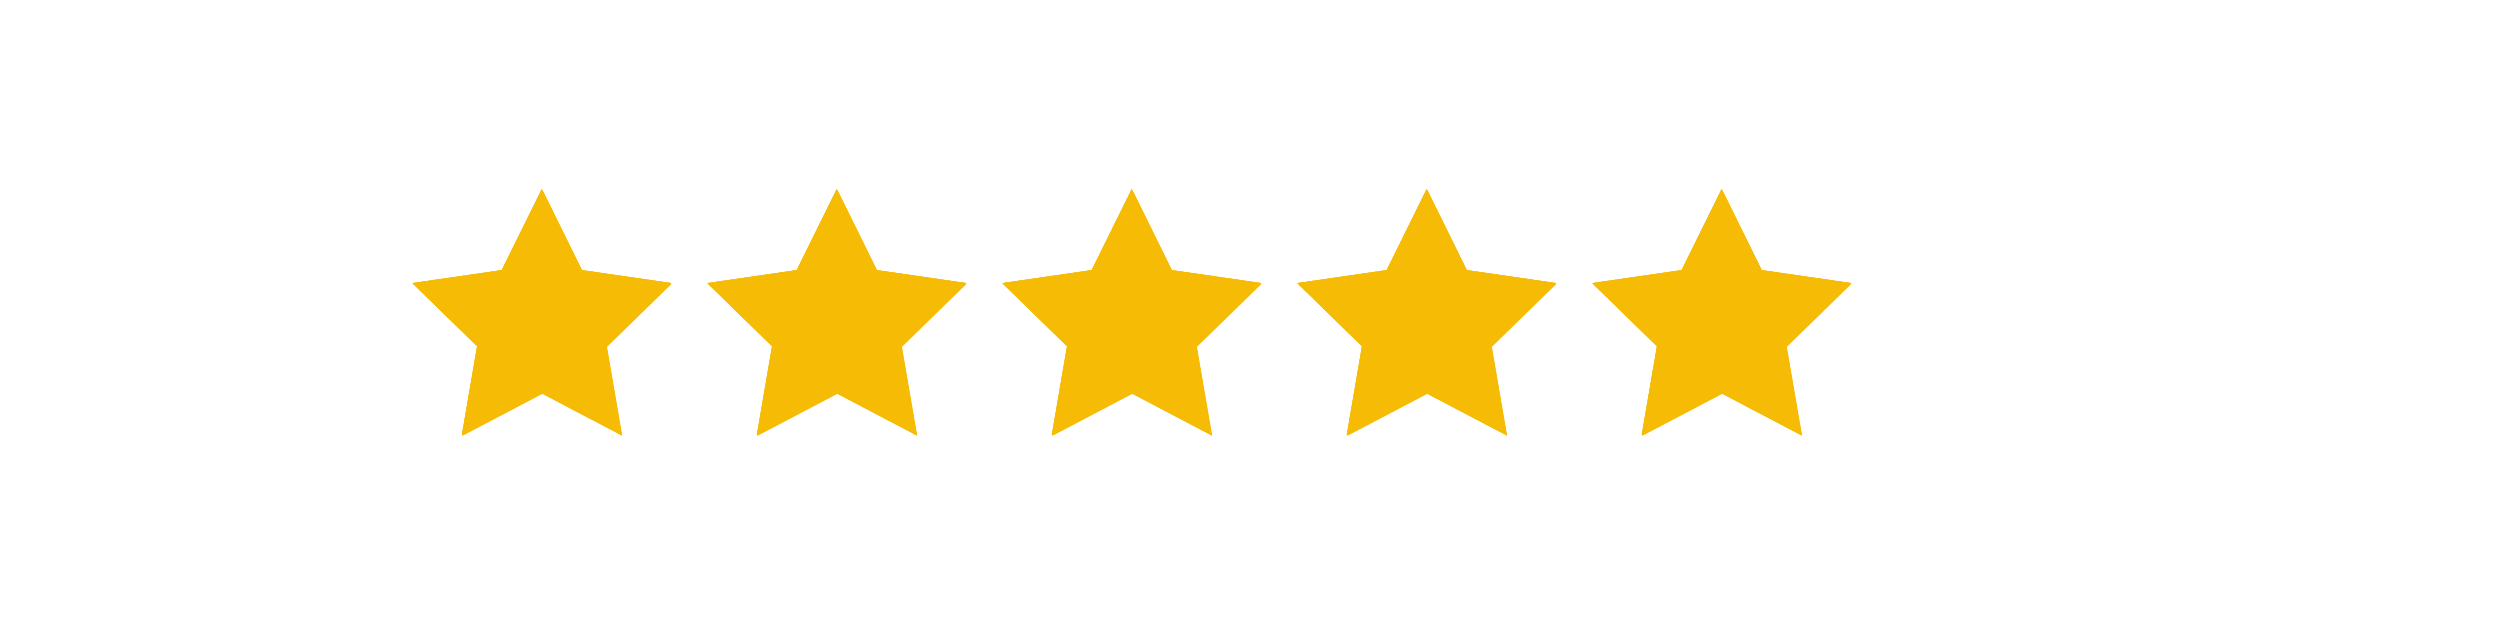 <?xml version="1.0" encoding="UTF-8"?>
<svg data-bbox="98.988 45.387 345.375 59.222" height="200" viewBox="0 0 600 150" width="800" xmlns="http://www.w3.org/2000/svg" data-type="color">
    <g>
        <defs>
            <clipPath id="a2dae30d-0351-4514-a62d-9003d5a2f1e4">
                <path d="M99 45.367h62.238v59.25H99Zm0 0"/>
            </clipPath>
            <clipPath id="077f1ac1-bd9e-45f2-98aa-4ae5878c48ec">
                <path d="M98.988 45.367h62.25v59.25h-62.25Zm0 0"/>
            </clipPath>
            <clipPath id="64cb3b68-c4b3-47b6-a3ed-c270367663cc">
                <path d="M169.777 45.367H232v59.25h-62.223Zm0 0"/>
            </clipPath>
            <clipPath id="f1c40e56-2fb5-4b6e-b226-67a3d90b771e">
                <path d="M240.57 45.367h62.25v59.25h-62.25Zm0 0"/>
            </clipPath>
            <clipPath id="d52d9440-3b7e-44f4-bf36-bc0bf5d19e0a">
                <path d="M311.36 45.367h62.25v59.25h-62.25Zm0 0"/>
            </clipPath>
            <clipPath id="a43bec32-57f2-47ce-b87a-b213bc485137">
                <path d="M382.148 45.367h62.25v59.25h-62.25Zm0 0"/>
            </clipPath>
        </defs>
        <g clip-path="url(#a2dae30d-0351-4514-a62d-9003d5a2f1e4)">
            <path d="m130.176 45.574 9.586 19.43 21.441 3.117-15.52 15.137 3.676 21.351-19.183-10.078-19.196 10.078 3.665-21.351L99.137 68.12l21.441-3.117Zm0 0" fill="#f6bc05" data-color="1"/>
        </g>
        <g clip-path="url(#077f1ac1-bd9e-45f2-98aa-4ae5878c48ec)">
            <path d="m130.027 45.387 9.598 19.433 21.441 3.114-15.52 15.136 3.665 21.356-19.184-10.082-19.183 10.082 3.664-21.356-15.52-15.136 21.442-3.114Zm0 0" fill="#f6bc05" data-color="1"/>
            <path d="m130.027 45.387 9.598 19.433 21.441 3.114-15.52 15.136 3.665 21.356-19.184-10.082-19.183 10.082 3.664-21.356-15.52-15.136 21.442-3.114Zm0 0" fill="#f6bc05" data-color="1"/>
            <path d="m130.027 45.387 9.598 19.433 21.441 3.114-15.52 15.136 3.665 21.356-19.184-10.082-19.183 10.082 3.664-21.356-15.52-15.136 21.442-3.114Zm0 0" fill="#f6bc05" data-color="1"/>
        </g>
        <g clip-path="url(#64cb3b68-c4b3-47b6-a3ed-c270367663cc)">
            <path d="m200.965 45.574 9.586 19.43 21.441 3.117-15.52 15.137 3.676 21.351-19.183-10.078-19.192 10.078 3.66-21.351-15.507-15.137 21.441-3.117Zm0 0" fill="#f6bc05" data-color="1"/>
            <path d="m200.816 45.387 9.598 19.433 21.441 3.114-15.52 15.136L220 104.426l-19.184-10.082-19.18 10.082 3.66-21.356-15.519-15.136 21.442-3.114Zm0 0" fill="#f6bc05" data-color="1"/>
            <path d="m200.816 45.387 9.598 19.433 21.441 3.114-15.52 15.136L220 104.426l-19.184-10.082-19.18 10.082 3.66-21.356-15.519-15.136 21.442-3.114Zm0 0" fill="#f6bc05" data-color="1"/>
            <path d="m200.816 45.387 9.598 19.433 21.441 3.114-15.52 15.136L220 104.426l-19.184-10.082-19.18 10.082 3.66-21.356-15.519-15.136 21.442-3.114Zm0 0" fill="#f6bc05" data-color="1"/>
        </g>
        <g clip-path="url(#f1c40e56-2fb5-4b6e-b226-67a3d90b771e)">
            <path d="m271.758 45.574 9.582 19.43 21.445 3.117-15.52 15.137 3.673 21.351-19.18-10.078-19.195 10.078 3.664-21.351-15.508-15.137 21.441-3.117Zm0 0" fill="#f6bc05" data-color="1"/>
            <path d="m271.61 45.387 9.593 19.433 21.445 3.114-15.52 15.136 3.661 21.356-19.18-10.082-19.183 10.082 3.664-21.356-15.52-15.136 21.442-3.114Zm0 0" fill="#f6bc05" data-color="1"/>
            <path d="m271.61 45.387 9.593 19.433 21.445 3.114-15.52 15.136 3.661 21.356-19.18-10.082-19.183 10.082 3.664-21.356-15.52-15.136 21.442-3.114Zm0 0" fill="#f6bc05" data-color="1"/>
            <path d="m271.61 45.387 9.593 19.433 21.445 3.114-15.52 15.136 3.661 21.356-19.18-10.082-19.183 10.082 3.664-21.356-15.52-15.136 21.442-3.114Zm0 0" fill="#f6bc05" data-color="1"/>
        </g>
        <g clip-path="url(#d52d9440-3b7e-44f4-bf36-bc0bf5d19e0a)">
            <path d="m342.547 45.574 9.586 19.43 21.441 3.117-15.52 15.137 3.676 21.351-19.183-10.078-19.195 10.078 3.664-21.351-15.508-15.137 21.441-3.117Zm0 0" fill="#f6bc05" data-color="1"/>
            <path d="m342.398 45.387 9.598 19.433 21.442 3.114-15.52 15.136 3.664 21.356-19.184-10.082-19.183 10.082 3.664-21.356-15.52-15.136 21.442-3.114Zm0 0" fill="#f6bc05" data-color="1"/>
            <path d="m342.398 45.387 9.598 19.433 21.442 3.114-15.52 15.136 3.664 21.356-19.184-10.082-19.183 10.082 3.664-21.356-15.52-15.136 21.442-3.114Zm0 0" fill="#f6bc05" data-color="1"/>
            <path d="m342.398 45.387 9.598 19.433 21.442 3.114-15.52 15.136 3.664 21.356-19.184-10.082-19.183 10.082 3.664-21.356-15.52-15.136 21.442-3.114Zm0 0" fill="#f6bc05" data-color="1"/>
        </g>
        <g clip-path="url(#a43bec32-57f2-47ce-b87a-b213bc485137)">
            <path d="m413.336 45.574 9.586 19.43 21.441 3.117-15.52 15.137 3.677 21.351-19.184-10.078-19.191 10.078 3.66-21.351-15.508-15.137 21.441-3.117Zm0 0" fill="#f6bc05" data-color="1"/>
            <path d="m413.188 45.387 9.597 19.433 21.442 3.114-15.52 15.136 3.664 21.356-19.183-10.082-19.18 10.082 3.66-21.356-15.52-15.136 21.442-3.114Zm0 0" fill="#f6bc05" data-color="1"/>
            <path d="m413.188 45.387 9.597 19.433 21.442 3.114-15.52 15.136 3.664 21.356-19.183-10.082-19.18 10.082 3.66-21.356-15.52-15.136 21.442-3.114Zm0 0" fill="#f6bc05" data-color="1"/>
            <path d="m413.188 45.387 9.597 19.433 21.442 3.114-15.52 15.136 3.664 21.356-19.183-10.082-19.18 10.082 3.66-21.356-15.52-15.136 21.442-3.114Zm0 0" fill="#f6bc05" data-color="1"/>
        </g>
    </g>
</svg>
